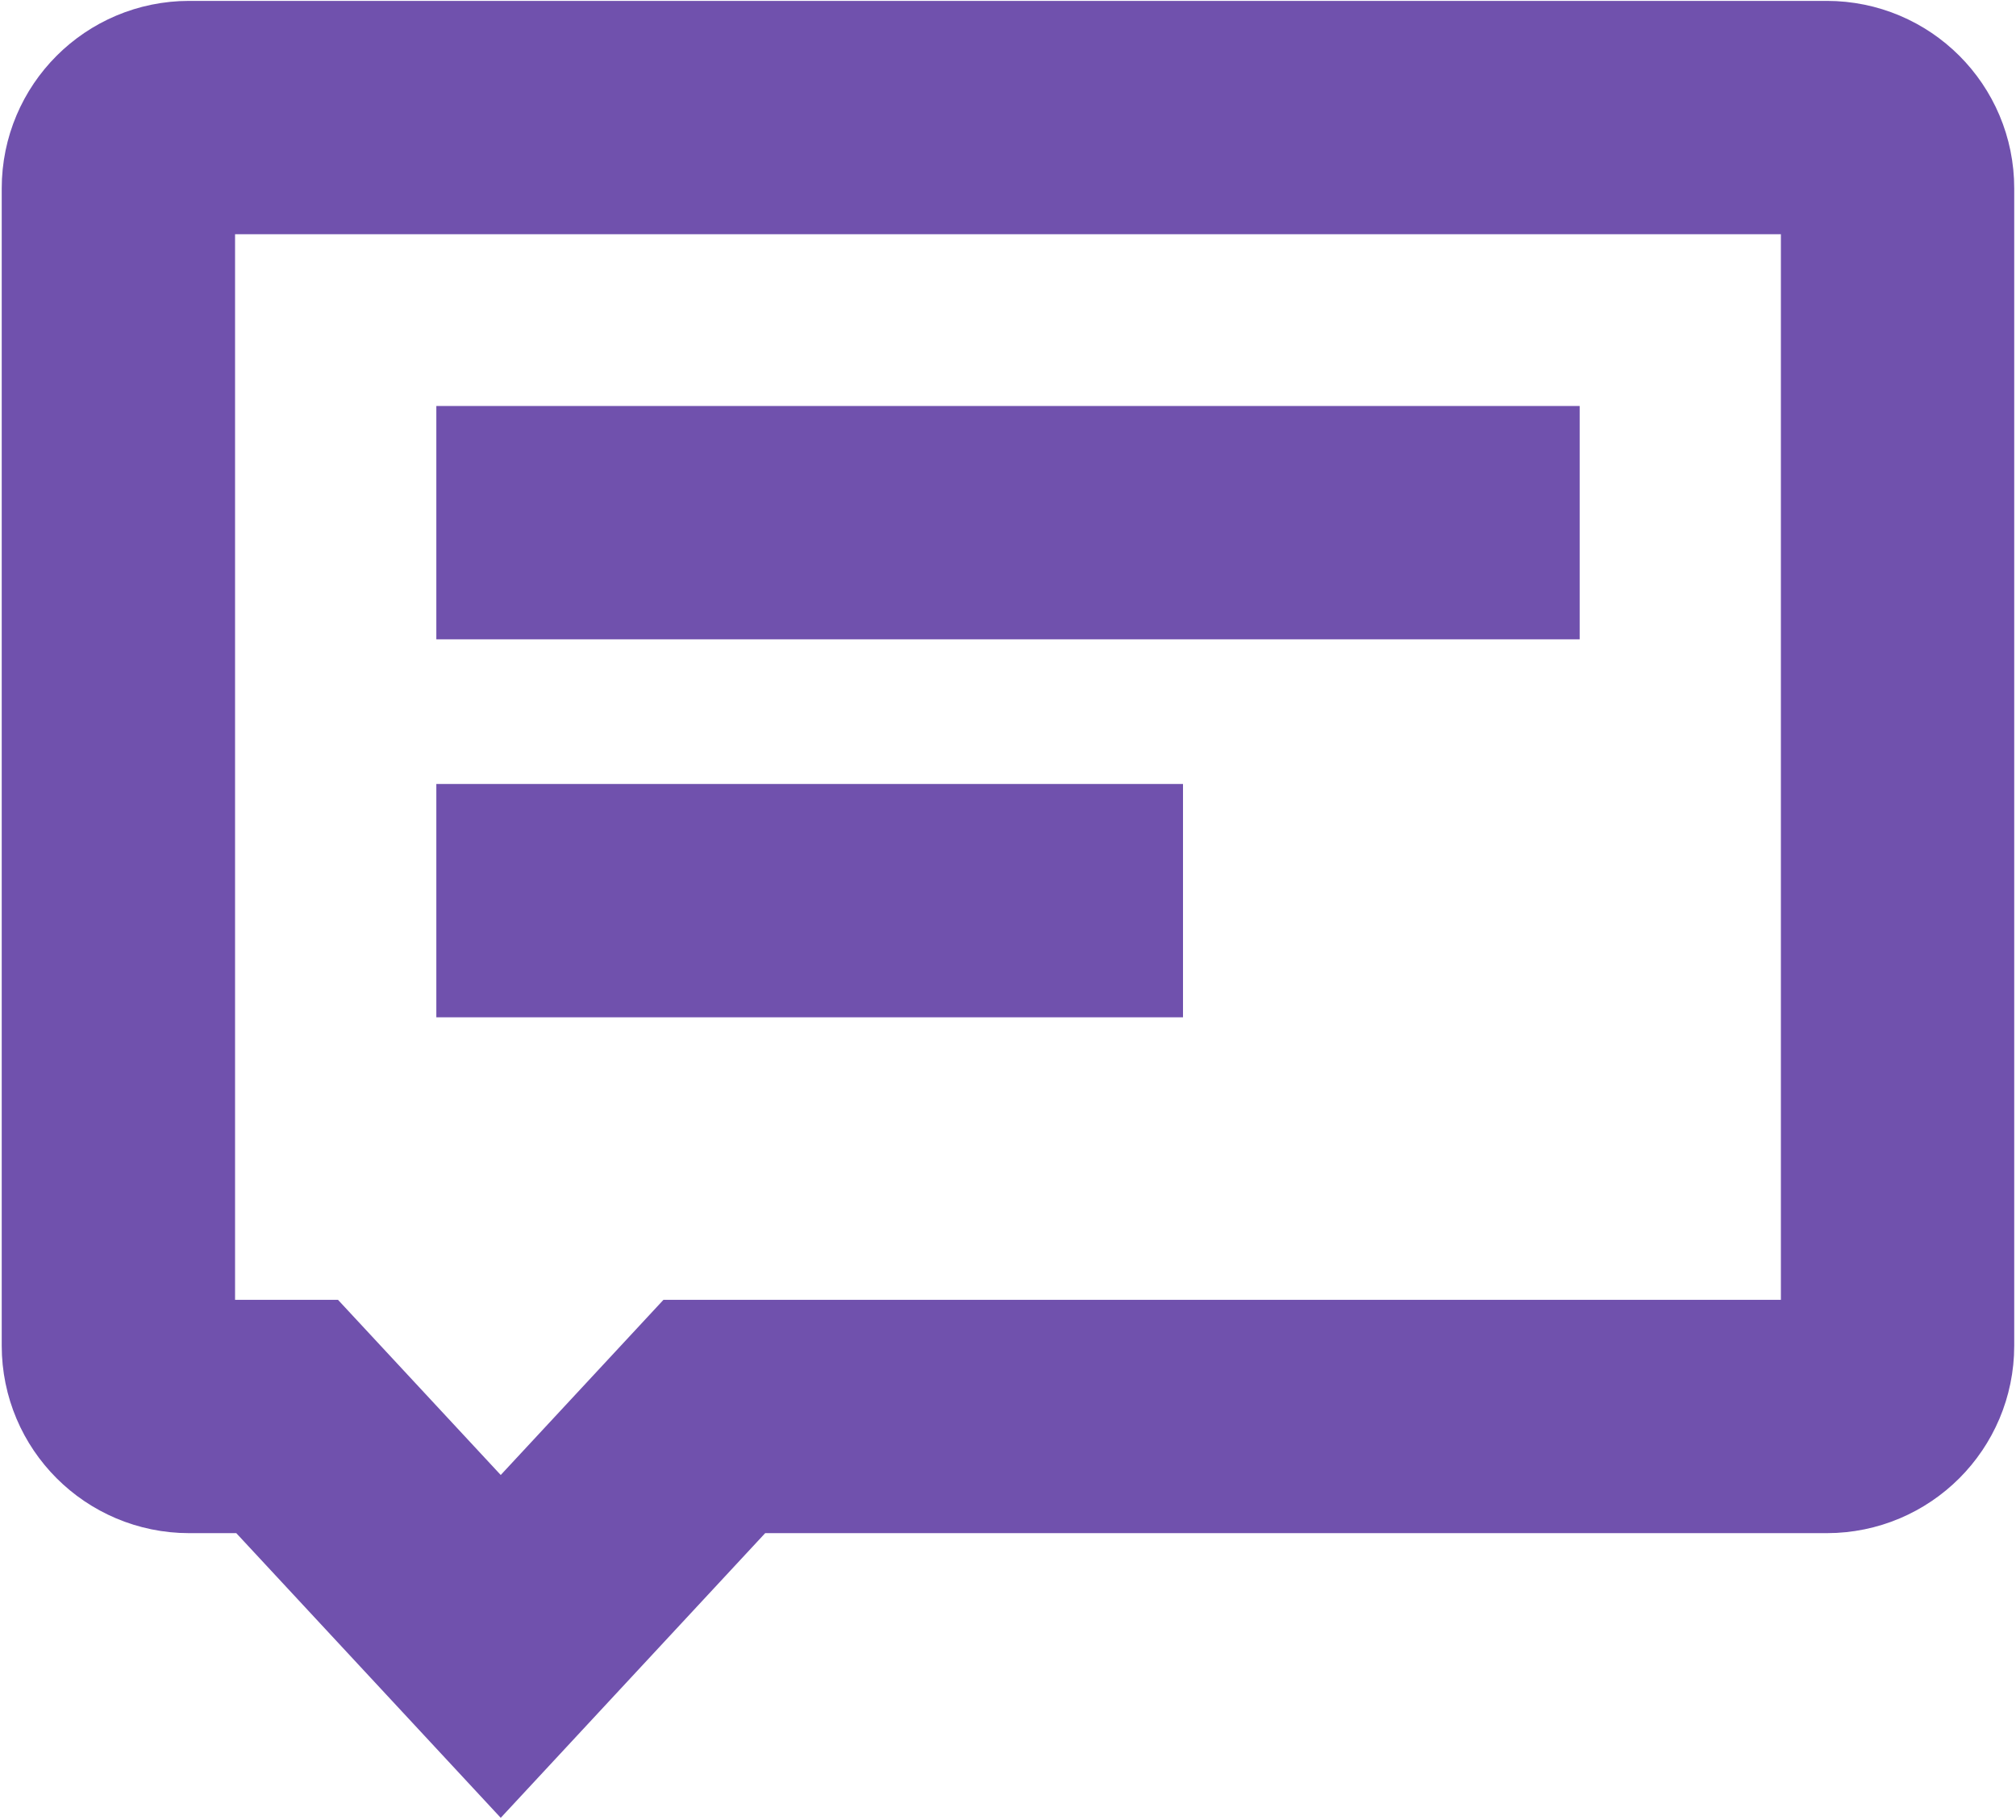 <svg width="432" height="390" viewBox="0 0 432 390" fill="none" xmlns="http://www.w3.org/2000/svg">
<path d="M391.47 25.19H40.53C32.16 25.19 25.37 31.98 25.37 40.35V288.38C25.37 296.75 32.16 303.54 40.53 303.54H61.53L107.3 352.81L153.07 303.54H391.46C399.83 303.54 406.62 296.75 406.62 288.38V40.35C406.63 31.98 399.84 25.19 391.47 25.19Z" stroke="#7051AD" stroke-width="50" stroke-miterlimit="10"/>
<path d="M93.5 112H338.5" stroke="#7051AD" stroke-width="50" stroke-miterlimit="10"/>
<path d="M93.5 193H253.5" stroke="#7051AD" stroke-width="50" stroke-miterlimit="10"/>
</svg>
